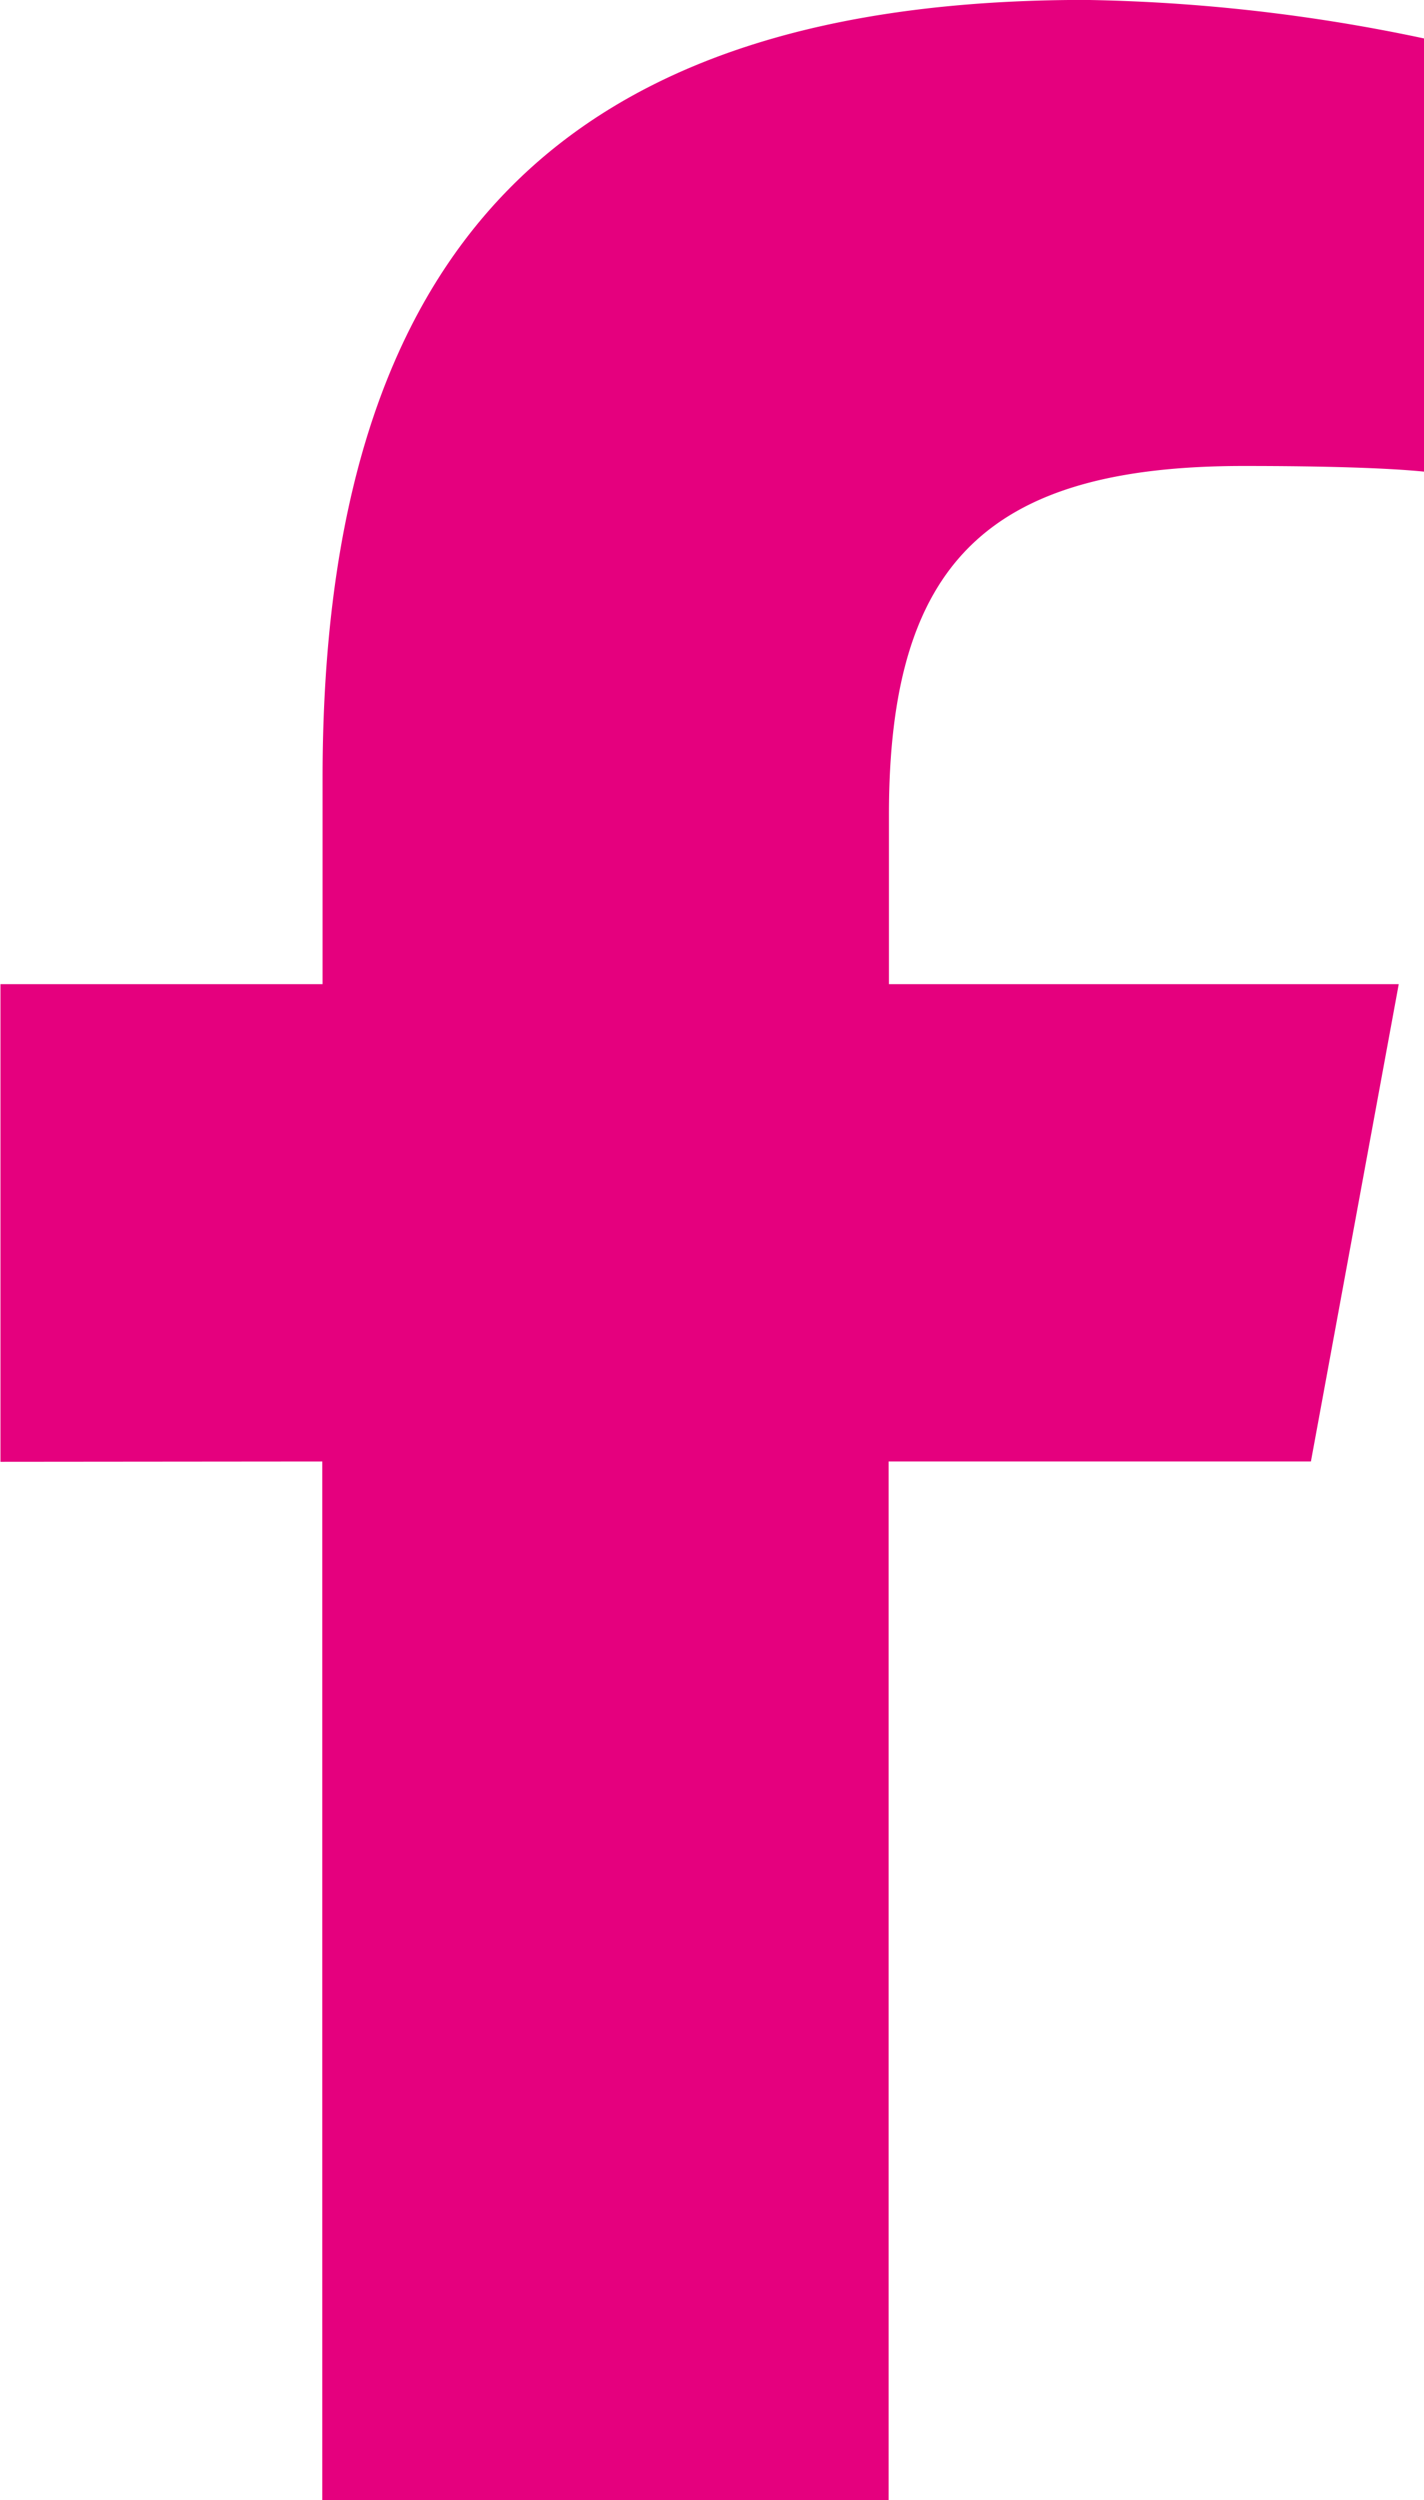 <svg id="Group_25" data-name="Group 25" xmlns="http://www.w3.org/2000/svg" xmlns:xlink="http://www.w3.org/1999/xlink" width="18.435" height="32.359" viewBox="0 0 18.435 32.359">
  <defs>
    <clipPath id="clip-path">
      <path id="Path_46" data-name="Path 46" d="M0,21.859H18.435V-10.5H0Z" transform="translate(0 10.5)" fill="#e5007e"/>
    </clipPath>
  </defs>
  <g id="Group_24" data-name="Group 24" transform="translate(0 0)" clip-path="url(#clip-path)">
    <g id="Group_23" data-name="Group 23" transform="translate(0.002 0)">
      <path id="Path_45" data-name="Path 45" d="M2.817,12.778V26.221h7.332V12.778h5.467L16.753,6.6h-6.6V4.411c0-3.267,1.282-4.518,4.595-4.518,1.029,0,1.858.025,2.339.074V-5.639a22.722,22.722,0,0,0-4.395-.5c-6.755,0-9.871,3.193-9.871,10.074V6.6h-4.17v6.182Z" transform="translate(1.353 6.138)" fill="#e5007e"/>
    </g>
  </g>
</svg>
